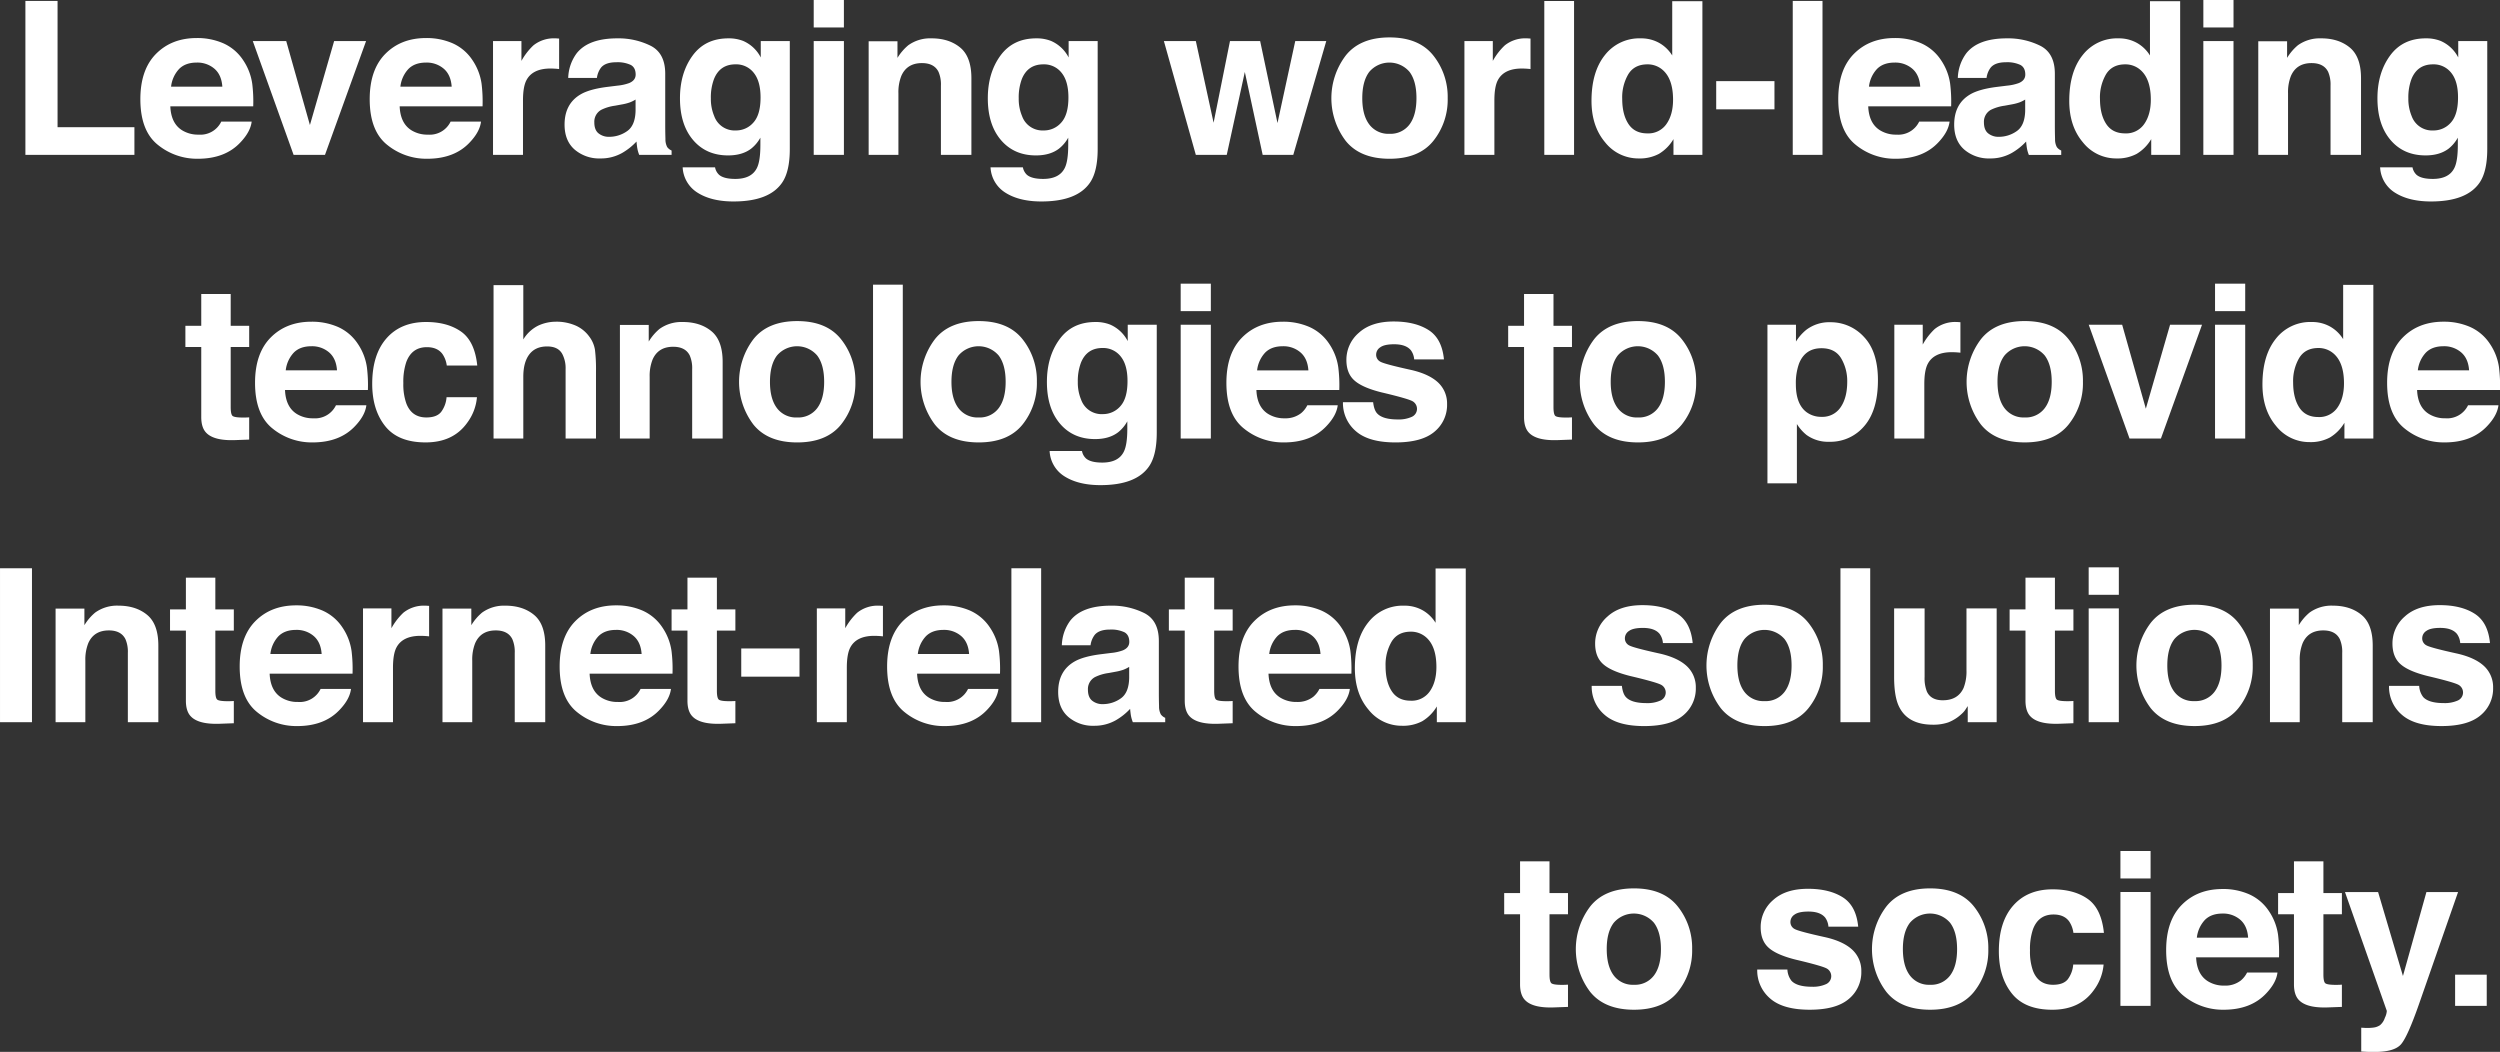 <svg xmlns="http://www.w3.org/2000/svg" width="1110.5" height="467.25" viewBox="0 0 1110.5 467.25">
  <rect x="0" y="0" width="1110.5" height="467.25" fill="#333333" stroke="none"/>
  <defs>
    <style>
      .cls-1 {
        fill: #fff;
        fill-rule: evenodd;
      }
    </style>
  </defs>
  <path id="top_slide-3_pc.svg" class="cls-1" d="M700.032,281.677h48.425V269.384H714.318V213.3H700.032v68.375Zm76.121-41.006a11.584,11.584,0,0,1,7.84,2.726q3.162,2.726,3.522,7.989H764.74a13.731,13.731,0,0,1,3.522-7.826q2.8-2.889,7.891-2.889h0Zm0-10.9q-11.115,0-18.08,7.011T751.1,256.929q0,14.022,7.715,20.243a27.562,27.562,0,0,0,17.809,6.221q12.228,0,19.021-7.376,4.368-4.638,4.9-9.138h-13.5a10.264,10.264,0,0,1-10.061,5.8,13.432,13.432,0,0,1-7.289-1.9q-4.978-3.061-5.287-10.669h36.824a64.621,64.621,0,0,0-.436-10.035,24.837,24.837,0,0,0-4.028-10.453,20.56,20.56,0,0,0-8.737-7.48,28.79,28.79,0,0,0-11.89-2.369h0Zm50.262,38.64-10.529-37.3H801.038l18.131,50.562h13.939l18.257-50.562H837.172Zm51.607-27.739a11.586,11.586,0,0,1,7.841,2.726q3.161,2.726,3.521,7.989H866.6a13.737,13.737,0,0,1,3.522-7.826q2.8-2.889,7.891-2.889h0Zm-0.005-10.9q-11.115,0-18.08,7.011t-6.965,20.148q0,14.022,7.715,20.243a27.563,27.563,0,0,0,17.809,6.221q12.228,0,19.022-7.376,4.366-4.638,4.9-9.138h-13.5a10.267,10.267,0,0,1-10.061,5.8,13.427,13.427,0,0,1-7.289-1.9q-4.98-3.061-5.287-10.669H903.1a64.52,64.52,0,0,0-.435-10.035,24.864,24.864,0,0,0-4.028-10.453,20.572,20.572,0,0,0-8.737-7.48,28.8,28.8,0,0,0-11.891-2.369h0Zm57.336,0.139a14.521,14.521,0,0,0-9.648,3.108,27.968,27.968,0,0,0-5.334,6.911v-8.813H907.749v50.562h13.313V257.509q0-6.077,1.531-9,2.736-5.195,10.714-5.195,0.6,0,1.577.046t2.227,0.186V230q-0.882-.047-1.136-0.07t-0.627-.023h0Zm35.718,32.1q-0.143,6.633-3.792,9.138a13.813,13.813,0,0,1-7.983,2.5,7.249,7.249,0,0,1-4.639-1.508q-1.908-1.507-1.908-4.894a6.04,6.04,0,0,1,3.123-5.613,19.8,19.8,0,0,1,6.077-1.809l3.009-.556a21.716,21.716,0,0,0,3.55-.9,14.664,14.664,0,0,0,2.563-1.275v4.917Zm-12.616-10.53q-7.71.973-11.683,3.247-7.242,4.175-7.242,13.5,0,7.191,4.5,11.11a16.743,16.743,0,0,0,11.407,3.92,19.177,19.177,0,0,0,9.705-2.459,27.3,27.3,0,0,0,6.345-5.056q0.139,1.716.371,3.062a14.69,14.69,0,0,0,.835,2.876h14.379v-1.949a4.733,4.733,0,0,1-1.948-1.53,7.342,7.342,0,0,1-.789-3.526q-0.093-3.432-.092-5.845V245.634q0-9.138-6.475-12.432a32.243,32.243,0,0,0-14.815-3.293q-12.812,0-18.075,6.68a19.338,19.338,0,0,0-3.727,10.9H953.9a9.557,9.557,0,0,1,1.881-4.639q1.974-2.319,6.723-2.32a13.824,13.824,0,0,1,6.418,1.183q2.187,1.183,2.187,4.291,0,2.551-2.851,3.757a20.891,20.891,0,0,1-5.28,1.16Zm57.15,19.343a9.64,9.64,0,0,1-9.61-6.4,19.577,19.577,0,0,1-1.48-7.84A23.148,23.148,0,0,1,1005.9,248q2.625-6.541,9.56-6.541a9.848,9.848,0,0,1,8.1,3.758q3.03,3.756,3.03,10.947,0,7.653-3.19,11.156a10.13,10.13,0,0,1-7.8,3.5h0Zm-3.32-40.913q-10.29,0-15.893,7.677t-5.6,18.949q0,11.689,5.821,18.531t15.557,6.842q6.315,0,10.26-3.015a16.186,16.186,0,0,0,4.08-4.87v3.247q0,7.236-1.58,10.3-2.415,4.776-9.55,4.777c-3.38,0-5.77-.6-7.19-1.809a5.915,5.915,0,0,1-1.81-3.339H991.988a14.031,14.031,0,0,0,6.772,11.364q6.12,3.8,15.82,3.8,16.05,0,21.71-8.535,3.285-4.965,3.29-14.751V231.115h-12.9V238.4a15.849,15.849,0,0,0-7.78-7.329,17.345,17.345,0,0,0-6.62-1.16h0Zm51.33-17.024H1050.2v12.2h13.41v-12.2Zm-13.41,68.792h13.41V231.115H1050.2v50.562Zm52.31-51.768a16.638,16.638,0,0,0-10.3,3.061,22.555,22.555,0,0,0-4.81,5.613v-7.375h-12.8v50.469h13.22V254.308a19.721,19.721,0,0,1,1.29-7.7q2.49-5.706,9.16-5.705c3.63,0,6.08,1.3,7.37,3.9a14.067,14.067,0,0,1,1.06,6.123v30.755h13.54V247.629q0-9.508-4.96-13.615t-12.77-4.105h0Zm49.83,40.913a9.627,9.627,0,0,1-9.6-6.4,19.577,19.577,0,0,1-1.48-7.84,23.369,23.369,0,0,1,1.38-8.581q2.64-6.541,9.57-6.541a9.861,9.861,0,0,1,8.1,3.758q3.03,3.756,3.03,10.947,0,7.653-3.19,11.156a10.15,10.15,0,0,1-7.81,3.5h0Zm-3.32-40.913q-10.275,0-15.89,7.677-5.6,7.677-5.6,18.949,0,11.689,5.82,18.531t15.56,6.842q6.315,0,10.25-3.015a16.06,16.06,0,0,0,4.09-4.87v3.247q0,7.236-1.58,10.3-2.415,4.776-9.56,4.777c-3.37,0-5.76-.6-7.19-1.809a6.034,6.034,0,0,1-1.81-3.339h-14.37a14.029,14.029,0,0,0,6.77,11.364q6.12,3.8,15.81,3.8,16.05,0,21.71-8.535,3.3-4.965,3.3-14.751V231.115h-12.9V238.4a15.89,15.89,0,0,0-7.78-7.329,17.4,17.4,0,0,0-6.63-1.16h0Zm78.8,37.48-7.89-36.274h-14.19l14.19,50.562h13.73l8.03-36.832,7.93,36.832h13.59l14.66-50.562h-13.78l-7.89,36.414-7.7-36.414h-13.4Zm78.11,4.917a10.545,10.545,0,0,1-8.93-4.121q-3.135-4.124-3.13-11.72T1297,244.77a11.755,11.755,0,0,1,17.84,0q3.105,4.1,3.1,11.695t-3.1,11.72a10.5,10.5,0,0,1-8.91,4.121h0Zm25.88-15.841a29.447,29.447,0,0,0-6.4-18.955q-6.4-8.019-19.43-8.019t-19.44,8.019a31.375,31.375,0,0,0,0,37.981q6.4,7.9,19.44,7.9t19.43-7.9a29.255,29.255,0,0,0,6.4-19.026h0Zm35.03-26.556a14.516,14.516,0,0,0-9.65,3.108,27.815,27.815,0,0,0-5.34,6.911v-8.813h-12.61v50.562h13.31V257.509q0-6.077,1.53-9c1.82-3.463,5.4-5.195,10.71-5.195,0.41,0,.93.016,1.58,0.046s1.39,0.093,2.23.186V230q-0.885-.047-1.14-0.07c-0.17-.015-0.38-0.023-0.62-0.023h0Zm21.1-16.607h-13.22v68.375h13.22V213.3Zm29.64,16.607a19.378,19.378,0,0,0-15.93,7.422q-5.955,7.422-5.96,20.364,0,11.226,6.05,18.392a18.8,18.8,0,0,0,14.92,7.167,18.086,18.086,0,0,0,8.99-2.041,18.536,18.536,0,0,0,6.45-6.541v7h12.85V213.4h-13.4v24.121a16.114,16.114,0,0,0-5.8-5.589,16.333,16.333,0,0,0-8.17-2.018h0Zm2.88,42.212q-5.61,0-8.37-4.2t-2.76-11.2a20.3,20.3,0,0,1,2.71-10.877q2.715-4.385,8.51-4.384a10.086,10.086,0,0,1,6.68,2.412q4.68,3.99,4.69,13.267,0,6.635-2.93,10.808a9.745,9.745,0,0,1-8.53,4.175h0Zm30.62-10.669h25.88V248.927h-25.88v12.525Zm47.22-48.15h-13.22v68.375h13.22V213.3Zm32.05,27.369a11.569,11.569,0,0,1,7.84,2.726q3.165,2.726,3.52,7.989h-22.77a13.723,13.723,0,0,1,3.52-7.826q2.8-2.889,7.89-2.889h0Zm0-10.9q-11.115,0-18.08,7.011t-6.97,20.148q0,14.022,7.72,20.243a27.555,27.555,0,0,0,17.81,6.221q12.225,0,19.02-7.376,4.365-4.638,4.9-9.138h-13.5a10.264,10.264,0,0,1-10.06,5.8,13.435,13.435,0,0,1-7.29-1.9q-4.98-3.061-5.29-10.669h36.83a64.648,64.648,0,0,0-.44-10.035,24.669,24.669,0,0,0-4.03-10.453,20.542,20.542,0,0,0-8.73-7.48,28.8,28.8,0,0,0-11.89-2.369h0Zm57.98,32.239q-0.135,6.633-3.79,9.138a13.794,13.794,0,0,1-7.98,2.5,7.252,7.252,0,0,1-4.64-1.508q-1.9-1.507-1.91-4.894a6.041,6.041,0,0,1,3.12-5.613,19.833,19.833,0,0,1,6.08-1.809l3.01-.556a21.771,21.771,0,0,0,3.55-.9,14.468,14.468,0,0,0,2.56-1.275v4.917Zm-12.61-10.53q-7.71.973-11.69,3.247-7.23,4.175-7.24,13.5,0,7.191,4.5,11.11a16.756,16.756,0,0,0,11.41,3.92,19.211,19.211,0,0,0,9.71-2.459,27.249,27.249,0,0,0,6.34-5.056c0.09,1.144.22,2.165,0.37,3.062a14.588,14.588,0,0,0,.84,2.876h14.38v-1.949a4.694,4.694,0,0,1-1.95-1.53,7.234,7.234,0,0,1-.79-3.526q-0.09-3.432-.09-5.845V245.634q0-9.138-6.48-12.432a32.224,32.224,0,0,0-14.81-3.293q-12.81,0-18.08,6.68a19.392,19.392,0,0,0-3.73,10.9h12.76a9.537,9.537,0,0,1,1.88-4.639q1.98-2.319,6.72-2.32a13.788,13.788,0,0,1,6.42,1.183q2.19,1.183,2.19,4.291,0,2.551-2.85,3.757a20.913,20.913,0,0,1-5.28,1.16Zm54.08-21.57a19.378,19.378,0,0,0-15.93,7.422q-5.955,7.422-5.96,20.364,0,11.226,6.05,18.392a18.8,18.8,0,0,0,14.91,7.167,18.1,18.1,0,0,0,9-2.041,18.618,18.618,0,0,0,6.45-6.541v7h12.85V213.4h-13.41v24.121a16.008,16.008,0,0,0-5.79-5.589,16.36,16.36,0,0,0-8.17-2.018h0Zm2.88,42.212q-5.61,0-8.37-4.2t-2.76-11.2a20.3,20.3,0,0,1,2.71-10.877q2.715-4.385,8.51-4.384a10.086,10.086,0,0,1,6.68,2.412q4.68,3.99,4.69,13.267,0,6.635-2.93,10.808a9.745,9.745,0,0,1-8.53,4.175h0Zm48.19-59.236h-13.4v12.2h13.4v-12.2Zm-13.4,68.792h13.4V231.115h-13.4v50.562Zm52.31-51.768a16.668,16.668,0,0,0-10.31,3.061,22.549,22.549,0,0,0-4.8,5.613v-7.375h-12.8v50.469h13.22V254.308a19.721,19.721,0,0,1,1.29-7.7q2.49-5.706,9.16-5.705,5.43,0,7.37,3.9a14.216,14.216,0,0,1,1.06,6.123v30.755h13.54V247.629q0-9.508-4.96-13.615t-12.77-4.105h0Zm49.83,40.913a9.64,9.64,0,0,1-9.61-6.4,19.751,19.751,0,0,1-1.47-7.84,23.369,23.369,0,0,1,1.38-8.581q2.64-6.541,9.56-6.541a9.88,9.88,0,0,1,8.11,3.758q3.03,3.756,3.02,10.947,0,7.653-3.18,11.156a10.165,10.165,0,0,1-7.81,3.5h0Zm-3.32-40.913q-10.29,0-15.89,7.677t-5.6,18.949q0,11.689,5.82,18.531t15.56,6.842q6.3,0,10.25-3.015a16.186,16.186,0,0,0,4.08-4.87v3.247c0,4.824-.52,8.257-1.58,10.3q-2.4,4.776-9.55,4.777-5.055,0-7.19-1.809a5.974,5.974,0,0,1-1.81-3.339H1746a14.029,14.029,0,0,0,6.77,11.364q6.135,3.8,15.82,3.8,16.05,0,21.71-8.535,3.285-4.965,3.29-14.751V231.115H1780.7V238.4a15.868,15.868,0,0,0-7.79-7.329,17.345,17.345,0,0,0-6.62-1.16h0ZM778.147,367v31.126q0,4.731,2.227,7,3.432,3.573,12.8,3.247l6.262-.232v-9.88q-0.649.047-1.322,0.07t-1.276.023q-4.035,0-4.824-.766t-0.788-3.873V367h8.21v-9.416h-8.21v-14.1H778.147v14.1H771.1V367h7.05Zm48.94-.324a11.586,11.586,0,0,1,7.841,2.726q3.16,2.726,3.521,7.989H815.674a13.737,13.737,0,0,1,3.522-7.826q2.8-2.889,7.891-2.889h0Zm0-10.9q-11.115,0-18.08,7.011t-6.965,20.148q0,14.022,7.715,20.243a27.563,27.563,0,0,0,17.809,6.221q12.228,0,19.022-7.376,4.367-4.638,4.9-9.138h-13.5a10.269,10.269,0,0,1-10.061,5.8,13.427,13.427,0,0,1-7.289-1.9q-4.98-3.061-5.287-10.669h36.823a64.52,64.52,0,0,0-.435-10.035,24.864,24.864,0,0,0-4.028-10.453,20.572,20.572,0,0,0-8.737-7.48,28.8,28.8,0,0,0-11.891-2.369h0Zm73.664,19.482q-1.116-10.807-7.174-15.075T878,355.909q-11.192,0-17.552,7.236t-6.36,20.247q0,11.527,5.757,18.765t17.969,7.236q12.212,0,18.433-8.674a22.118,22.118,0,0,0,4.365-11.412h-13.5a12.452,12.452,0,0,1-2.372,6.5q-1.953,2.5-6.6,2.5-6.556,0-8.928-6.308a25.316,25.316,0,0,1-1.3-8.93,27.542,27.542,0,0,1,1.3-9.347q2.463-6.633,9.16-6.633,4.7,0,6.928,3.062a11.713,11.713,0,0,1,1.906,5.1h13.545Zm35-19.482a18.672,18.672,0,0,0-7.921,1.739,16.17,16.17,0,0,0-6.627,6.147V339.534H907.984v68.143H921.2v-27.4q0-6.5,2.693-10.007t7.9-3.507q5.019,0,6.815,3.53a13.65,13.65,0,0,1,1.381,6.594v30.79h13.5V377.962a72.042,72.042,0,0,0-.463-9.772,13.242,13.242,0,0,0-2.539-5.827,14.835,14.835,0,0,0-6.258-4.968,21.406,21.406,0,0,0-8.476-1.625h0Zm56.266,0.139a16.642,16.642,0,0,0-10.3,3.061,22.427,22.427,0,0,0-4.8,5.613v-7.375h-12.8v50.469H977.33V380.308a19.721,19.721,0,0,1,1.29-7.7q2.486-5.706,9.163-5.7,5.433,0,7.367,3.9a14.128,14.128,0,0,1,1.059,6.123v30.755h13.541V373.629q0-9.509-4.96-13.615t-12.773-4.105h0Zm50.813,42.4a10.545,10.545,0,0,1-8.93-4.121q-3.135-4.124-3.13-11.72t3.13-11.695a11.744,11.744,0,0,1,17.83,0q3.105,4.1,3.11,11.695t-3.11,11.72a10.476,10.476,0,0,1-8.9,4.121h0Zm25.88-15.841a29.447,29.447,0,0,0-6.4-18.955q-6.4-8.017-19.44-8.019t-19.43,8.019a31.375,31.375,0,0,0,0,37.981q6.4,7.9,19.43,7.9t19.44-7.9a29.255,29.255,0,0,0,6.4-19.026h0Zm21.06-43.162h-13.22v68.374h13.22V339.3Zm33.68,59a10.545,10.545,0,0,1-8.93-4.121q-3.135-4.124-3.13-11.72t3.13-11.695a11.744,11.744,0,0,1,17.83,0q3.105,4.1,3.11,11.695t-3.11,11.72a10.476,10.476,0,0,1-8.9,4.121h0Zm25.88-15.841a29.447,29.447,0,0,0-6.4-18.955q-6.4-8.017-19.44-8.019t-19.43,8.019a31.375,31.375,0,0,0,0,37.981q6.4,7.9,19.43,7.9t19.44-7.9a29.255,29.255,0,0,0,6.4-19.026h0Zm29.27,14.357a9.64,9.64,0,0,1-9.61-6.4,19.747,19.747,0,0,1-1.48-7.84A23.356,23.356,0,0,1,1168.9,374q2.64-6.541,9.56-6.541a9.88,9.88,0,0,1,8.11,3.758q3.03,3.756,3.02,10.947,0,7.653-3.18,11.156a10.165,10.165,0,0,1-7.81,3.5h0Zm-3.32-40.913q-10.29,0-15.89,7.677t-5.6,18.949q0,11.689,5.82,18.531t15.56,6.842q6.3,0,10.25-3.015a16.186,16.186,0,0,0,4.08-4.87v3.247c0,4.824-.52,8.257-1.58,10.3q-2.4,4.776-9.55,4.777-5.055,0-7.19-1.809a5.915,5.915,0,0,1-1.81-3.339h-14.38a14.029,14.029,0,0,0,6.77,11.364q6.135,3.8,15.82,3.8,16.05,0,21.71-8.535,3.285-4.965,3.29-14.751V357.115h-12.89V364.4a15.868,15.868,0,0,0-7.79-7.329,17.345,17.345,0,0,0-6.62-1.16h0Zm51.33-17.024h-13.4v12.2h13.4v-12.2Zm-13.4,68.792h13.4V357.115h-13.4v50.562Zm45.36-41.006a11.569,11.569,0,0,1,7.84,2.726q3.165,2.726,3.53,7.989h-22.78a13.723,13.723,0,0,1,3.52-7.826q2.8-2.889,7.89-2.889h0Zm0-10.9q-11.115,0-18.08,7.011t-6.97,20.148q0,14.022,7.72,20.243a27.555,27.555,0,0,0,17.81,6.221q12.225,0,19.02-7.376,4.365-4.638,4.9-9.138h-13.5a10.956,10.956,0,0,1-2.72,3.479,11.183,11.183,0,0,1-7.34,2.32,13.436,13.436,0,0,1-7.29-1.9q-4.98-3.061-5.28-10.669h36.82a63.409,63.409,0,0,0-.44-10.035,24.788,24.788,0,0,0-4.02-10.453,20.568,20.568,0,0,0-8.74-7.48,28.8,28.8,0,0,0-11.89-2.369h0Zm26.72,35.764a16.375,16.375,0,0,0,5.69,12.826q5.7,5.032,17.64,5.033,11.715,0,17.32-4.755a15.361,15.361,0,0,0,5.6-12.269,12.737,12.737,0,0,0-3.9-9.509q-3.945-3.757-11.84-5.613-11.85-2.6-13.8-3.665a3.443,3.443,0,0,1-1.96-3.293,3.86,3.86,0,0,1,1.84-3.154c1.22-.9,3.28-1.346,6.16-1.346,3.5,0,5.99.9,7.44,2.691a7.8,7.8,0,0,1,1.45,4.035h13.22q-0.885-9.276-6.86-13.057t-15.46-3.781q-9.99,0-15.5,5.033a15.766,15.766,0,0,0-5.51,12.037q0,5.939,3.53,9.092,3.525,3.2,12.14,5.335,11.97,2.829,13.83,3.989a3.883,3.883,0,0,1-.45,6.865,13.979,13.979,0,0,1-6.22,1.16q-6.66,0-9.14-2.644-1.4-1.485-1.81-5.01h-13.41ZM1365.73,367v31.126q0,4.731,2.22,7,3.435,3.573,12.8,3.247l6.27-.232v-9.88c-0.44.031-.88,0.054-1.33,0.07s-0.87.023-1.27,0.023q-4.035,0-4.83-.766-0.78-.765-0.78-3.873V367h8.21v-9.416h-8.21v-14.1h-13.08v14.1h-7.05V367h7.05Zm50.56,31.311a10.545,10.545,0,0,1-8.93-4.121q-3.135-4.124-3.13-11.72t3.13-11.695a11.744,11.744,0,0,1,17.83,0q3.105,4.1,3.11,11.695t-3.11,11.72a10.476,10.476,0,0,1-8.9,4.121h0Zm25.88-15.841a29.447,29.447,0,0,0-6.4-18.955q-6.4-8.017-19.44-8.019t-19.43,8.019a31.375,31.375,0,0,0,0,37.981q6.4,7.9,19.43,7.9t19.44-7.9a29.255,29.255,0,0,0,6.4-19.026h0Zm67.12-.069q0,7.1-2.93,11.365a9.669,9.669,0,0,1-8.5,4.267,10.847,10.847,0,0,1-6.66-2.087q-4.725-3.571-4.73-12.386a25.554,25.554,0,0,1,1.41-9.184q2.715-6.819,9.98-6.819,6.045,0,8.74,4.5a19.8,19.8,0,0,1,2.69,10.344h0ZM1501.64,356a16.883,16.883,0,0,0-10.55,3.386,21.2,21.2,0,0,0-4.57,5.2v-7.468h-12.67v70.461h13.08V401.229a19.52,19.52,0,0,0,4.3,4.87,16.33,16.33,0,0,0,10.08,3.016,19.623,19.623,0,0,0,15.57-7q6.045-7,6.05-20.364,0-12.663-6.19-19.2a19.976,19.976,0,0,0-15.1-6.54h0Zm56.17-.093a14.534,14.534,0,0,0-9.65,3.108,28.072,28.072,0,0,0-5.33,6.911v-8.813h-12.62v50.562h13.32V383.509q0-6.077,1.53-9,2.73-5.194,10.71-5.195c0.4,0,.93.016,1.58,0.046s1.39,0.093,2.22.186V356c-0.58-.031-0.96-0.054-1.13-0.07s-0.38-.023-0.63-0.023h0Zm30.29,42.4a10.558,10.558,0,0,1-8.93-4.121q-3.12-4.124-3.13-11.72t3.13-11.695a11.755,11.755,0,0,1,17.84,0q3.1,4.1,3.11,11.695t-3.11,11.72a10.482,10.482,0,0,1-8.91,4.121h0Zm25.89-15.841a29.455,29.455,0,0,0-6.41-18.955q-6.39-8.017-19.43-8.019t-19.44,8.019a31.375,31.375,0,0,0,0,37.981q6.4,7.9,19.44,7.9t19.43-7.9a29.262,29.262,0,0,0,6.41-19.026h0Zm27.94,11.945-10.52-37.3h-14.85l18.13,50.562h13.94l18.26-50.562H1652.7Zm44.14-55.525h-13.4v12.2h13.4v-12.2Zm-13.4,68.792h13.4V357.115h-13.4v50.562Zm42.95-51.768a19.378,19.378,0,0,0-15.93,7.422q-5.97,7.422-5.96,20.364,0,11.226,6.05,18.392a18.8,18.8,0,0,0,14.91,7.167,18.1,18.1,0,0,0,9-2.041,18.7,18.7,0,0,0,6.45-6.541v7h12.85V339.4h-13.41v24.121a16.036,16.036,0,0,0-5.8-5.589,16.3,16.3,0,0,0-8.16-2.018h0Zm2.88,42.212q-5.625,0-8.38-4.2t-2.76-11.2a20.3,20.3,0,0,1,2.72-10.877q2.715-4.385,8.51-4.384a10.105,10.105,0,0,1,6.68,2.412q4.68,3.99,4.68,13.267,0,6.635-2.92,10.808a9.756,9.756,0,0,1-8.53,4.175h0Zm55.66-31.45A11.587,11.587,0,0,1,1782,369.4q3.165,2.726,3.52,7.989h-22.77a13.723,13.723,0,0,1,3.52-7.826q2.805-2.889,7.89-2.889h0Zm0-10.9q-11.115,0-18.08,7.011t-6.97,20.148q0,14.022,7.72,20.243a27.555,27.555,0,0,0,17.81,6.221q12.225,0,19.02-7.376,4.365-4.638,4.9-9.138h-13.5a10.266,10.266,0,0,1-10.06,5.8,13.436,13.436,0,0,1-7.29-1.9q-4.98-3.061-5.29-10.669h36.83a64.648,64.648,0,0,0-.44-10.035,24.8,24.8,0,0,0-4.03-10.453,20.542,20.542,0,0,0-8.73-7.48,28.8,28.8,0,0,0-11.89-2.369h0ZM702.95,465.3H688.756v68.375H702.95V465.3Zm38.391,16.607a16.643,16.643,0,0,0-10.3,3.061,22.427,22.427,0,0,0-4.8,5.613v-7.375h-12.8v50.469h13.22V506.308a19.741,19.741,0,0,1,1.289-7.7q2.487-5.706,9.164-5.7,5.431,0,7.367,3.9a14.128,14.128,0,0,1,1.059,6.123v30.755h13.544V499.629q0-9.509-4.965-13.615t-12.771-4.105h0ZM771.324,493v31.126q0,4.731,2.227,7,3.432,3.573,12.8,3.247l6.262-.232v-9.88q-0.651.047-1.322,0.07t-1.276.023q-4.035,0-4.824-.766t-0.788-3.873V493h8.21v-9.416h-8.21v-14.1H771.324v14.1h-7.05V493h7.05Zm48.94-.324a11.588,11.588,0,0,1,7.841,2.726q3.16,2.726,3.521,7.989H808.851a13.731,13.731,0,0,1,3.522-7.826q2.8-2.889,7.891-2.889h0Zm0-10.9q-11.115,0-18.08,7.011t-6.965,20.148q0,14.022,7.715,20.243a27.562,27.562,0,0,0,17.809,6.221q12.228,0,19.021-7.376,4.368-4.638,4.9-9.138h-13.5a10.267,10.267,0,0,1-10.061,5.8,13.427,13.427,0,0,1-7.289-1.9q-4.98-3.061-5.287-10.669H845.35a64.773,64.773,0,0,0-.435-10.035,24.851,24.851,0,0,0-4.029-10.453,20.56,20.56,0,0,0-8.737-7.48,28.786,28.786,0,0,0-11.89-2.369h0Zm57.336,0.139a14.521,14.521,0,0,0-9.648,3.108,27.968,27.968,0,0,0-5.334,6.911v-8.813H850v50.562h13.313V509.509q0-6.077,1.53-9,2.737-5.194,10.715-5.195,0.6,0,1.577.046t2.227,0.186V482q-0.882-.046-1.137-0.07t-0.626-.023h0Zm35.608,0a16.642,16.642,0,0,0-10.3,3.061,22.427,22.427,0,0,0-4.8,5.613v-7.375H885.3v50.469h13.22V506.308a19.722,19.722,0,0,1,1.289-7.7q2.485-5.706,9.163-5.7,5.433,0,7.367,3.9a14.128,14.128,0,0,1,1.059,6.123v30.755h13.544V499.629q0-9.509-4.965-13.615T913.2,481.909h0Zm49.189,10.762a11.586,11.586,0,0,1,7.841,2.726q3.161,2.726,3.521,7.989H950.979a13.737,13.737,0,0,1,3.522-7.826q2.8-2.889,7.891-2.889h0Zm-0.005-10.9q-11.115,0-18.08,7.011t-6.965,20.148q0,14.022,7.715,20.243a27.562,27.562,0,0,0,17.809,6.221q12.228,0,19.022-7.376,4.366-4.638,4.9-9.138h-13.5a10.267,10.267,0,0,1-10.061,5.8,13.427,13.427,0,0,1-7.289-1.9q-4.98-3.061-5.287-10.669h36.823a64.52,64.52,0,0,0-.435-10.035,24.864,24.864,0,0,0-4.028-10.453,20.572,20.572,0,0,0-8.737-7.48,28.8,28.8,0,0,0-11.891-2.369h0ZM994.119,493v31.126q0,4.731,2.226,7,3.432,3.573,12.8,3.247l6.26-.232v-9.88q-0.645.047-1.32,0.07c-0.45.016-.88,0.023-1.28,0.023-2.69,0-4.3-.255-4.82-0.766s-0.79-1.8-.79-3.873V493h8.21v-9.416h-8.21v-14.1H994.119v14.1h-7.051V493h7.051Zm23.891,20.457h25.88V500.927h-25.88v12.525Zm61.18-31.543a14.534,14.534,0,0,0-9.65,3.108,28.072,28.072,0,0,0-5.33,6.911v-8.813h-12.62v50.562h13.32V509.509q0-6.077,1.53-9,2.73-5.194,10.71-5.195c0.4,0,.93.016,1.58,0.046s1.39,0.093,2.22.186V482c-0.58-.031-0.96-0.054-1.13-0.07s-0.38-.023-0.63-0.023h0Zm28.67,10.762a11.587,11.587,0,0,1,7.84,2.726q3.165,2.726,3.52,7.989h-22.77a13.723,13.723,0,0,1,3.52-7.826q2.8-2.889,7.89-2.889h0Zm0-10.9q-11.115,0-18.08,7.011t-6.97,20.148q0,14.022,7.72,20.243a27.555,27.555,0,0,0,17.81,6.221q12.225,0,19.02-7.376,4.365-4.638,4.9-9.138h-13.5a10.264,10.264,0,0,1-10.06,5.8,13.435,13.435,0,0,1-7.29-1.9q-4.98-3.061-5.29-10.669h36.83a64.648,64.648,0,0,0-.44-10.035,24.8,24.8,0,0,0-4.03-10.453,20.542,20.542,0,0,0-8.73-7.48,28.8,28.8,0,0,0-11.89-2.369h0Zm43.37-16.468h-13.22v68.375h13.22V465.3Zm39.1,48.707q-0.135,6.633-3.79,9.138a13.794,13.794,0,0,1-7.98,2.5,7.252,7.252,0,0,1-4.64-1.508q-1.9-1.507-1.91-4.894a6.03,6.03,0,0,1,3.13-5.613,19.752,19.752,0,0,1,6.07-1.809l3.01-.556a21.5,21.5,0,0,0,3.55-.9,14.468,14.468,0,0,0,2.56-1.275v4.917Zm-12.61-10.53q-7.71.974-11.68,3.247-7.245,4.175-7.25,13.5,0,7.191,4.51,11.11a16.73,16.73,0,0,0,11.4,3.92,19.185,19.185,0,0,0,9.71-2.459,27.249,27.249,0,0,0,6.34-5.056c0.1,1.144.22,2.165,0.37,3.062a15.3,15.3,0,0,0,.84,2.876h14.38v-1.949a4.688,4.688,0,0,1-1.95-1.531,7.343,7.343,0,0,1-.79-3.525q-0.09-3.432-.09-5.845V497.634q0-9.138-6.48-12.432a32.2,32.2,0,0,0-14.81-3.293q-12.81,0-18.08,6.68a19.386,19.386,0,0,0-3.72,10.9h12.75a9.634,9.634,0,0,1,1.88-4.638q1.98-2.319,6.73-2.32a13.844,13.844,0,0,1,6.42,1.183q2.175,1.183,2.18,4.291,0,2.552-2.85,3.757a20.913,20.913,0,0,1-5.28,1.16ZM1215.01,493v31.126c0,3.154.75,5.489,2.23,7q3.435,3.573,12.8,3.247l6.26-.232v-9.88q-0.645.047-1.32,0.07c-0.45.016-.87,0.023-1.27,0.023q-4.035,0-4.83-.766c-0.52-.51-0.79-1.8-0.79-3.873V493h8.21v-9.416h-8.21v-14.1h-13.08v14.1h-7.05V493h7.05Zm48.94-.324a11.569,11.569,0,0,1,7.84,2.726c2.11,1.817,3.28,4.48,3.53,7.989h-22.78a13.723,13.723,0,0,1,3.52-7.826q2.805-2.889,7.89-2.889h0Zm0-10.9q-11.115,0-18.08,7.011t-6.97,20.148q0,14.022,7.72,20.243a27.555,27.555,0,0,0,17.81,6.221q12.225,0,19.02-7.376,4.365-4.638,4.9-9.138h-13.5a10.956,10.956,0,0,1-2.72,3.479,11.183,11.183,0,0,1-7.34,2.319,13.435,13.435,0,0,1-7.29-1.9q-4.98-3.061-5.28-10.669h36.82a64.648,64.648,0,0,0-.44-10.035,24.788,24.788,0,0,0-4.02-10.453,20.568,20.568,0,0,0-8.74-7.48,28.8,28.8,0,0,0-11.89-2.369h0Zm48.52,0.139a19.378,19.378,0,0,0-15.93,7.422q-5.97,7.422-5.96,20.364,0,11.226,6.05,18.392a18.8,18.8,0,0,0,14.91,7.167,18.1,18.1,0,0,0,9-2.041,18.7,18.7,0,0,0,6.45-6.541v7h12.85V465.4h-13.41v24.121a16.008,16.008,0,0,0-5.79-5.589,16.36,16.36,0,0,0-8.17-2.018h0Zm2.88,42.212c-3.74,0-6.54-1.4-8.37-4.2-1.85-2.8-2.76-6.533-2.76-11.2a20.3,20.3,0,0,1,2.71-10.877q2.715-4.385,8.51-4.384a10.086,10.086,0,0,1,6.68,2.412q4.68,3.99,4.68,13.267,0,6.635-2.92,10.808a9.756,9.756,0,0,1-8.53,4.175h0Zm80.43-6.587a16.352,16.352,0,0,0,5.7,12.826q5.685,5.033,17.64,5.033,11.7,0,17.31-4.755a15.361,15.361,0,0,0,5.6-12.269,12.737,12.737,0,0,0-3.9-9.509q-3.945-3.757-11.84-5.613-11.85-2.6-13.8-3.665a3.459,3.459,0,0,1-1.96-3.293,3.885,3.885,0,0,1,1.84-3.154q1.845-1.346,6.16-1.346,5.265,0,7.45,2.691a7.891,7.891,0,0,1,1.44,4.035h13.22q-0.885-9.276-6.86-13.057t-15.45-3.781q-10,0-15.51,5.033a15.766,15.766,0,0,0-5.51,12.037q0,5.939,3.53,9.092,3.525,3.2,12.14,5.335,11.97,2.829,13.83,3.989a3.883,3.883,0,0,1-.45,6.865,13.949,13.949,0,0,1-6.22,1.16c-4.44,0-7.49-.882-9.13-2.644-0.94-.99-1.54-2.66-1.82-5.01h-13.41Zm76.77,6.772a10.558,10.558,0,0,1-8.93-4.121q-3.12-4.123-3.13-11.72t3.13-11.695a11.755,11.755,0,0,1,17.84,0q3.105,4.1,3.11,11.695t-3.11,11.72a10.482,10.482,0,0,1-8.91,4.121h0Zm25.89-15.841a29.455,29.455,0,0,0-6.41-18.955q-6.39-8.019-19.43-8.019t-19.44,8.019a31.375,31.375,0,0,0,0,37.981q6.4,7.9,19.44,7.9t19.43-7.9a29.262,29.262,0,0,0,6.41-19.026h0ZM1519.5,465.3h-13.22v68.375h13.22V465.3Zm10.62,17.813v30.476q0,8.674,2.17,13.128,3.885,8.07,15.08,8.071a20.4,20.4,0,0,0,6.78-1.021,18.361,18.361,0,0,0,5.99-3.8,9.464,9.464,0,0,0,1.76-2.041c0.49-.773.8-1.237,0.92-1.392v7.144h12.85V483.115h-13.41v27.507a19.939,19.939,0,0,1-1.29,7.84q-2.49,5.474-9.23,5.473-5.265,0-7.06-3.85a15.958,15.958,0,0,1-1.02-6.494V483.115h-13.54Zm58.35,9.88v31.126c0,3.154.75,5.489,2.23,7q3.435,3.573,12.8,3.247l6.26-.232v-9.88q-0.645.047-1.32,0.07c-0.45.016-.87,0.023-1.27,0.023q-4.035,0-4.83-.766c-0.52-.51-0.79-1.8-0.79-3.873V493h8.21v-9.416h-8.21v-14.1h-13.08v14.1h-7.05V493h7.05Zm41.47-28.11h-13.4v12.2h13.4v-12.2Zm-13.4,68.792h13.4V483.115h-13.4v50.562Zm46.99-9.371a10.545,10.545,0,0,1-8.93-4.121q-3.135-4.123-3.13-11.72t3.13-11.695a11.744,11.744,0,0,1,17.83,0q3.1,4.1,3.11,11.695t-3.11,11.72a10.476,10.476,0,0,1-8.9,4.121h0Zm25.88-15.841a29.447,29.447,0,0,0-6.4-18.955q-6.4-8.019-19.44-8.019t-19.43,8.019a31.375,31.375,0,0,0,0,37.981q6.4,7.9,19.43,7.9t19.44-7.9a29.255,29.255,0,0,0,6.4-19.026h0Zm35.56-26.556a16.638,16.638,0,0,0-10.3,3.061,22.343,22.343,0,0,0-4.8,5.613v-7.375h-12.8v50.469h13.22V506.308a19.735,19.735,0,0,1,1.28-7.7q2.49-5.706,9.17-5.7,5.43,0,7.36,3.9a14.067,14.067,0,0,1,1.06,6.123v30.755h13.55V499.629q0-9.509-4.97-13.615t-12.77-4.105h0Zm24.98,35.625a16.343,16.343,0,0,0,5.69,12.826q5.7,5.033,17.64,5.033,11.715,0,17.31-4.755a15.361,15.361,0,0,0,5.6-12.269,12.737,12.737,0,0,0-3.9-9.509q-3.93-3.757-11.84-5.613-11.85-2.6-13.8-3.665a3.451,3.451,0,0,1-1.95-3.293,3.873,3.873,0,0,1,1.83-3.154c1.23-.9,3.28-1.346,6.17-1.346q5.25,0,7.44,2.691a7.891,7.891,0,0,1,1.44,4.035h13.22q-0.885-9.276-6.86-13.057t-15.45-3.781q-10.005,0-15.51,5.033a15.755,15.755,0,0,0-5.5,12.037q0,5.939,3.52,9.092,3.525,3.2,12.14,5.335,11.97,2.829,13.83,3.989a3.887,3.887,0,0,1-.44,6.865,14.026,14.026,0,0,1-6.23,1.16q-6.66,0-9.13-2.644a8.824,8.824,0,0,1-1.82-5.01h-13.4ZM1363.96,619v31.126q0,4.731,2.23,7,3.42,3.573,12.8,3.247l6.26-.232v-9.88q-0.645.047-1.32,0.07c-0.45.016-.88,0.023-1.28,0.023-2.69,0-4.3-.255-4.82-0.766s-0.79-1.8-.79-3.873V619h8.21v-9.416h-8.21v-14.1h-13.08v14.1h-7.05V619h7.05Zm50.56,31.311a10.556,10.556,0,0,1-8.93-4.122q-3.12-4.122-3.13-11.719t3.13-11.7a11.755,11.755,0,0,1,17.84,0q3.1,4.1,3.11,11.7t-3.11,11.719a10.481,10.481,0,0,1-8.91,4.122h0Zm25.88-15.841a29.447,29.447,0,0,0-6.4-18.955q-6.39-8.018-19.43-8.019t-19.44,8.019a31.375,31.375,0,0,0,0,37.981q6.4,7.9,19.44,7.9t19.43-7.9a29.255,29.255,0,0,0,6.4-19.026h0Zm28.91,9.069A16.343,16.343,0,0,0,1475,656.36q5.685,5.033,17.64,5.033,11.715,0,17.31-4.755a15.361,15.361,0,0,0,5.6-12.269,12.737,12.737,0,0,0-3.9-9.509q-3.93-3.758-11.84-5.613-11.85-2.6-13.8-3.665a3.451,3.451,0,0,1-1.95-3.293,3.873,3.873,0,0,1,1.83-3.154c1.23-.9,3.28-1.346,6.17-1.346q5.25,0,7.44,2.691a7.891,7.891,0,0,1,1.44,4.035h13.22q-0.885-9.276-6.86-13.057t-15.45-3.781q-10,0-15.51,5.033a15.755,15.755,0,0,0-5.5,12.037q0,5.939,3.52,9.092,3.525,3.2,12.14,5.335,11.97,2.829,13.83,3.989a3.887,3.887,0,0,1-.44,6.865,14.026,14.026,0,0,1-6.23,1.16q-6.66,0-9.13-2.644a8.824,8.824,0,0,1-1.82-5.01h-13.4Zm76.76,6.772a10.556,10.556,0,0,1-8.93-4.122q-3.12-4.122-3.13-11.719t3.13-11.7a11.755,11.755,0,0,1,17.84,0q3.105,4.1,3.11,11.7t-3.11,11.719a10.481,10.481,0,0,1-8.91,4.122h0Zm25.89-15.841a29.5,29.5,0,0,0-6.4-18.955q-6.4-8.018-19.44-8.019t-19.43,8.019a31.336,31.336,0,0,0,0,37.981q6.39,7.9,19.43,7.9t19.44-7.9a29.31,29.31,0,0,0,6.4-19.026h0Zm51.35-7.213q-1.125-10.807-7.18-15.075t-15.57-4.268q-11.2,0-17.56,7.236t-6.36,20.247q0,11.527,5.76,18.764t17.97,7.237q12.21,0,18.43-8.674a22.118,22.118,0,0,0,4.37-11.412h-13.5a12.476,12.476,0,0,1-2.37,6.5q-1.95,2.5-6.6,2.5-6.57,0-8.93-6.308a25.275,25.275,0,0,1-1.3-8.93,27.5,27.5,0,0,1,1.3-9.347q2.46-6.633,9.16-6.633,4.695,0,6.93,3.062a11.767,11.767,0,0,1,1.9,5.1h13.55Zm20.73-36.367h-13.4v12.2h13.4v-12.2Zm-13.4,68.792h13.4V609.115h-13.4v50.562Zm45.37-41.006a11.605,11.605,0,0,1,7.84,2.726c2.1,1.817,3.28,4.48,3.52,7.989h-22.78a13.788,13.788,0,0,1,3.52-7.826q2.805-2.889,7.9-2.889h0Zm-0.01-10.9q-11.115,0-18.08,7.011t-6.96,20.148q0,14.022,7.71,20.243a27.555,27.555,0,0,0,17.81,6.221q12.225,0,19.02-7.376,4.365-4.638,4.9-9.138h-13.5a10.956,10.956,0,0,1-2.72,3.479,11.165,11.165,0,0,1-7.34,2.32,13.436,13.436,0,0,1-7.29-1.9c-3.31-2.041-5.08-5.6-5.28-10.669h36.82a64.9,64.9,0,0,0-.43-10.035,24.932,24.932,0,0,0-4.03-10.453,20.568,20.568,0,0,0-8.74-7.48A28.8,28.8,0,0,0,1676,607.77h0ZM1707.73,619v31.126q0,4.731,2.23,7,3.435,3.573,12.8,3.247l6.26-.232v-9.88q-0.645.047-1.32,0.07c-0.45.016-.87,0.023-1.28,0.023-2.69,0-4.29-.255-4.82-0.766s-0.79-1.8-.79-3.873V619h8.21v-9.416h-8.21v-14.1h-13.08v14.1h-7.05V619h7.05Zm29.88,60.953c1.42,0.092,2.49.146,3.2,0.162s1.66,0.023,2.83.023q8.775,0,11.7-3.456t7.95-17.835l17.34-49.727h-14.06l-10.43,37.295-11.04-37.295h-14.71l18.58,52.788a7.908,7.908,0,0,1-.86,3.062,7.043,7.043,0,0,1-2.16,3.293,6.63,6.63,0,0,1-2.96,1.067,20.92,20.92,0,0,1-3.71.139l-1.67-.093v10.577Zm41.7-20.271h14.05v-13.87h-14.05v13.87Z" transform="translate(-688.75 -212.875)"/>
</svg>
